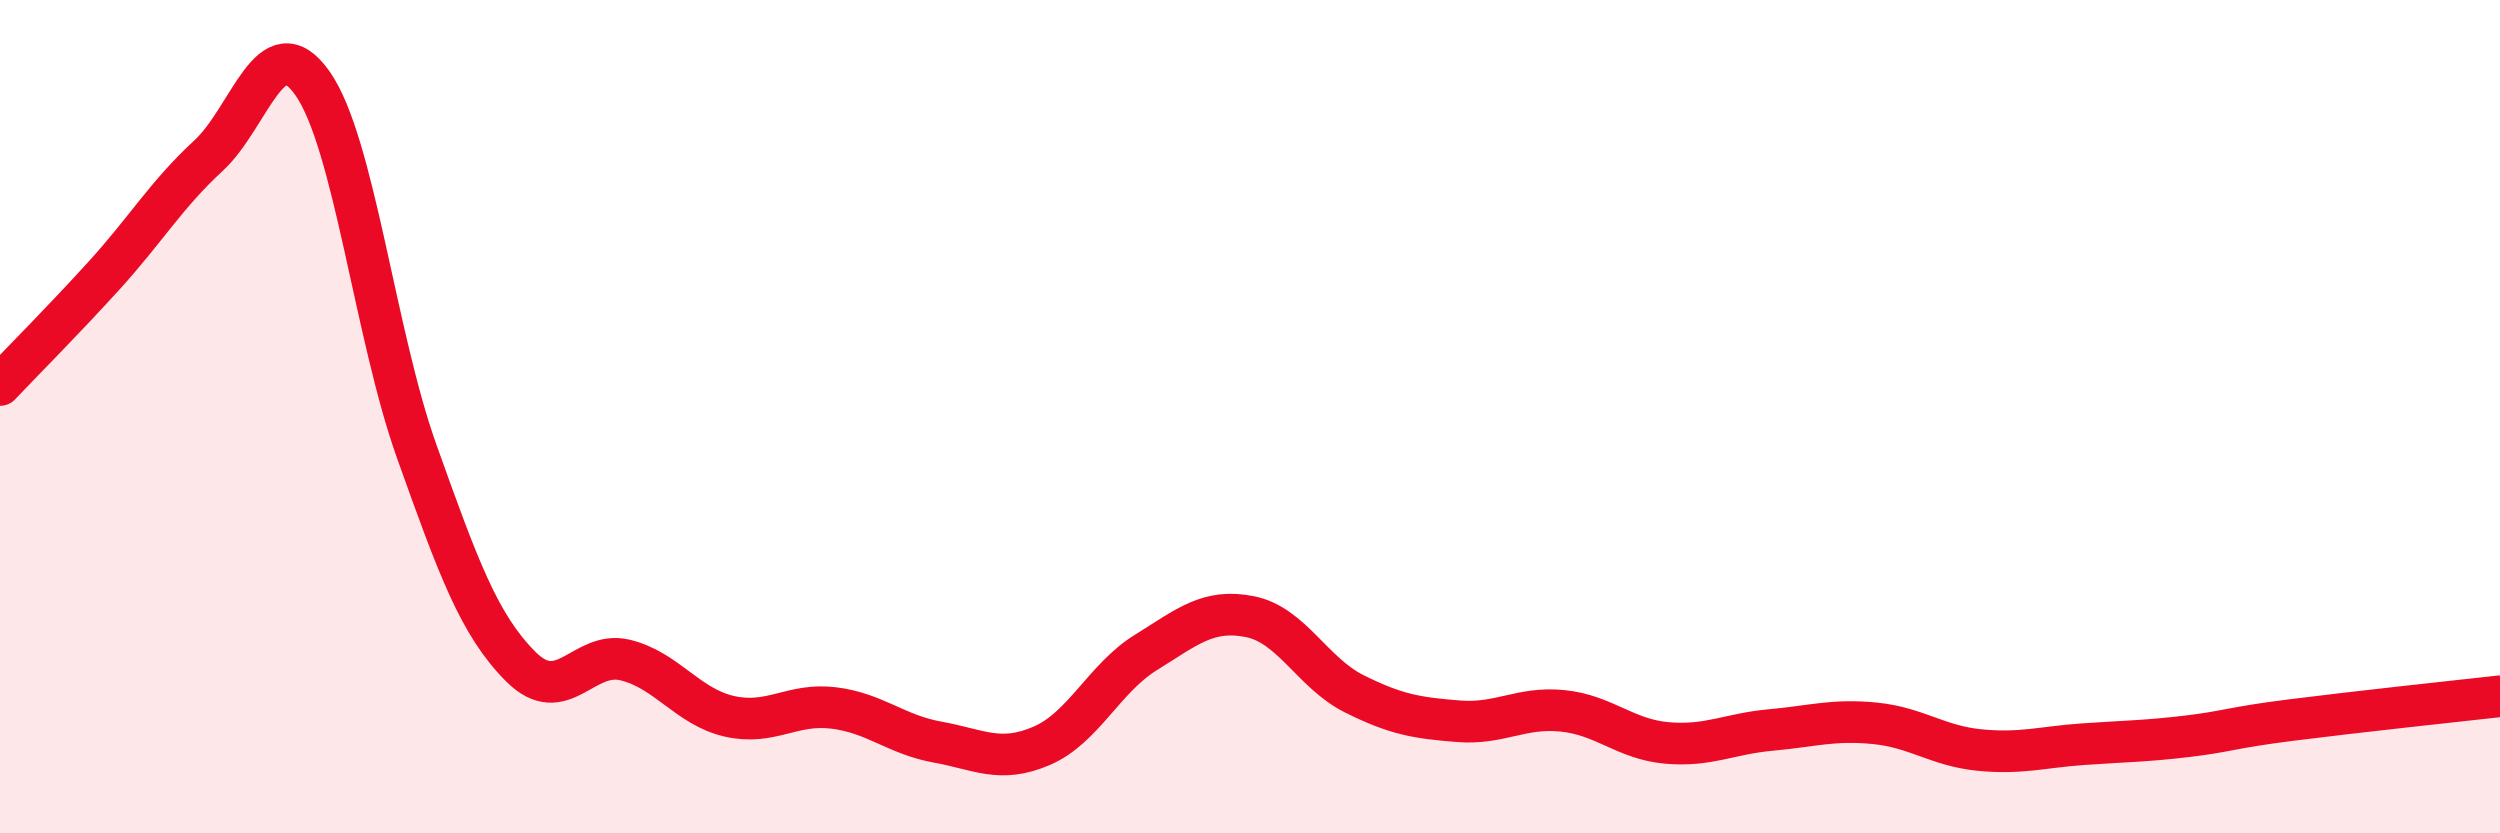 
    <svg width="60" height="20" viewBox="0 0 60 20" xmlns="http://www.w3.org/2000/svg">
      <path
        d="M 0,9.24 C 0.5,8.71 1.5,7.71 2.5,6.61 C 3.5,5.51 4,4.66 5,3.74 C 6,2.82 6.5,0.58 7.5,2 C 8.5,3.42 9,8.03 10,10.83 C 11,13.63 11.5,15 12.5,16 C 13.5,17 14,15.6 15,15.84 C 16,16.08 16.5,16.96 17.5,17.19 C 18.5,17.42 19,16.87 20,16.99 C 21,17.11 21.5,17.63 22.5,17.81 C 23.5,17.99 24,18.33 25,17.9 C 26,17.47 26.5,16.28 27.5,15.66 C 28.5,15.04 29,14.6 30,14.8 C 31,15 31.5,16.15 32.5,16.65 C 33.5,17.15 34,17.23 35,17.31 C 36,17.39 36.5,16.96 37.5,17.06 C 38.5,17.16 39,17.74 40,17.83 C 41,17.92 41.5,17.61 42.5,17.52 C 43.5,17.43 44,17.26 45,17.36 C 46,17.46 46.5,17.9 47.5,18 C 48.5,18.1 49,17.93 50,17.86 C 51,17.79 51.5,17.79 52.5,17.67 C 53.5,17.55 53.5,17.47 55,17.28 C 56.5,17.09 59,16.82 60,16.71L60 20L0 20Z"
        fill="#EB0A25"
        opacity="0.1"
        stroke-linecap="round"
        stroke-linejoin="round"
      />
      <path
        d="M 0,9.24 C 0.5,8.71 1.5,7.71 2.5,6.61 C 3.5,5.51 4,4.66 5,3.74 C 6,2.82 6.5,0.58 7.5,2 C 8.5,3.42 9,8.03 10,10.83 C 11,13.63 11.5,15 12.5,16 C 13.5,17 14,15.6 15,15.84 C 16,16.08 16.5,16.96 17.5,17.19 C 18.5,17.42 19,16.87 20,16.99 C 21,17.11 21.5,17.63 22.5,17.81 C 23.5,17.99 24,18.33 25,17.9 C 26,17.47 26.5,16.28 27.5,15.66 C 28.5,15.04 29,14.6 30,14.8 C 31,15 31.5,16.15 32.5,16.65 C 33.5,17.15 34,17.23 35,17.31 C 36,17.39 36.5,16.96 37.5,17.06 C 38.5,17.16 39,17.74 40,17.83 C 41,17.92 41.5,17.61 42.5,17.52 C 43.5,17.43 44,17.26 45,17.36 C 46,17.46 46.5,17.9 47.5,18 C 48.5,18.1 49,17.93 50,17.86 C 51,17.79 51.5,17.79 52.5,17.67 C 53.5,17.55 53.5,17.47 55,17.28 C 56.5,17.09 59,16.82 60,16.71"
        stroke="#EB0A25"
        stroke-width="1"
        fill="none"
        stroke-linecap="round"
        stroke-linejoin="round"
      />
    </svg>
  